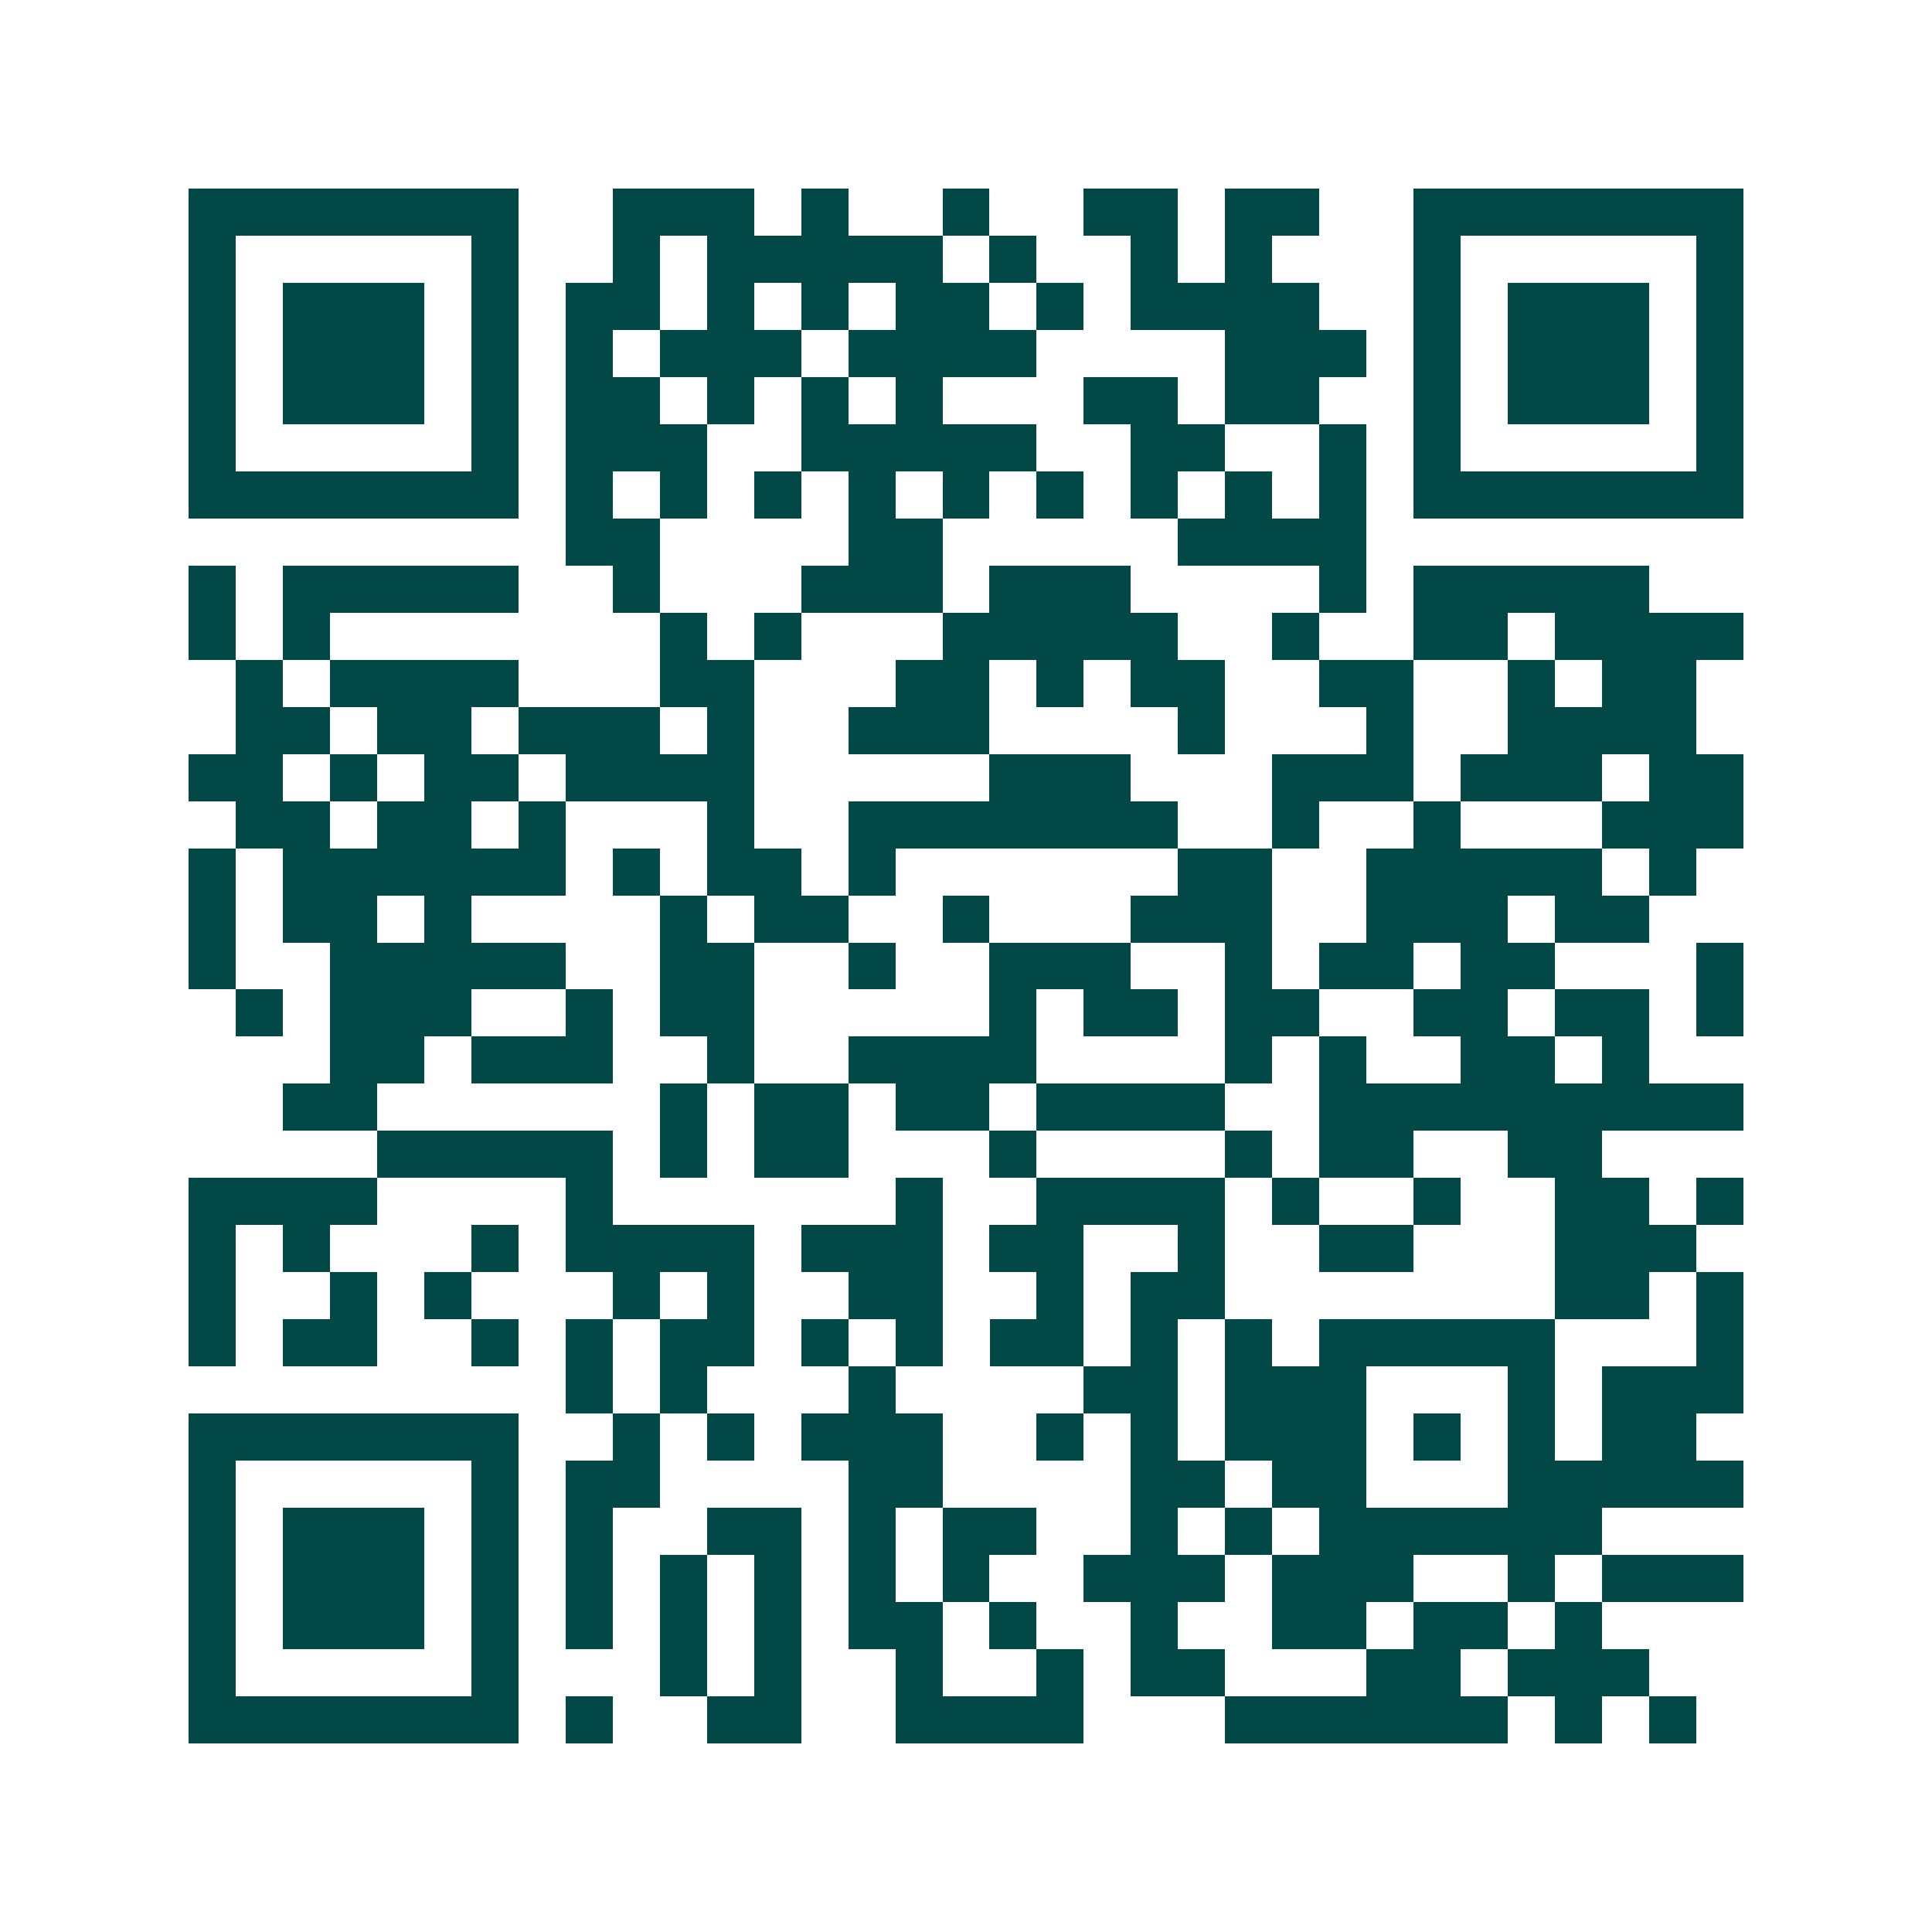 <svg xmlns="http://www.w3.org/2000/svg" width="200" height="200" viewBox="0 0 41 41" shape-rendering="crispEdges"><path fill="#ffffff" d="M0 0h41v41H0z"/><path stroke="#014847" d="M4 4.5h7m2 0h3m1 0h1m2 0h1m2 0h2m1 0h2m2 0h7M4 5.5h1m5 0h1m2 0h1m1 0h5m1 0h1m2 0h1m1 0h1m3 0h1m5 0h1M4 6.5h1m1 0h3m1 0h1m1 0h2m1 0h1m1 0h1m1 0h2m1 0h1m1 0h4m2 0h1m1 0h3m1 0h1M4 7.5h1m1 0h3m1 0h1m1 0h1m1 0h3m1 0h4m4 0h3m1 0h1m1 0h3m1 0h1M4 8.5h1m1 0h3m1 0h1m1 0h2m1 0h1m1 0h1m1 0h1m3 0h2m1 0h2m2 0h1m1 0h3m1 0h1M4 9.5h1m5 0h1m1 0h3m2 0h5m2 0h2m2 0h1m1 0h1m5 0h1M4 10.5h7m1 0h1m1 0h1m1 0h1m1 0h1m1 0h1m1 0h1m1 0h1m1 0h1m1 0h1m1 0h7M12 11.5h2m4 0h2m5 0h4M4 12.5h1m1 0h5m2 0h1m3 0h3m1 0h3m4 0h1m1 0h5M4 13.5h1m1 0h1m7 0h1m1 0h1m3 0h5m2 0h1m2 0h2m1 0h4M5 14.5h1m1 0h4m3 0h2m3 0h2m1 0h1m1 0h2m2 0h2m2 0h1m1 0h2M5 15.5h2m1 0h2m1 0h3m1 0h1m2 0h3m4 0h1m3 0h1m2 0h4M4 16.5h2m1 0h1m1 0h2m1 0h4m5 0h3m3 0h3m1 0h3m1 0h2M5 17.5h2m1 0h2m1 0h1m3 0h1m2 0h7m2 0h1m2 0h1m3 0h3M4 18.5h1m1 0h6m1 0h1m1 0h2m1 0h1m6 0h2m2 0h5m1 0h1M4 19.5h1m1 0h2m1 0h1m4 0h1m1 0h2m2 0h1m3 0h3m2 0h3m1 0h2M4 20.5h1m2 0h5m2 0h2m2 0h1m2 0h3m2 0h1m1 0h2m1 0h2m3 0h1M5 21.5h1m1 0h3m2 0h1m1 0h2m5 0h1m1 0h2m1 0h2m2 0h2m1 0h2m1 0h1M7 22.5h2m1 0h3m2 0h1m2 0h4m4 0h1m1 0h1m2 0h2m1 0h1M6 23.5h2m6 0h1m1 0h2m1 0h2m1 0h4m2 0h9M8 24.5h5m1 0h1m1 0h2m3 0h1m4 0h1m1 0h2m2 0h2M4 25.5h4m4 0h1m6 0h1m2 0h4m1 0h1m2 0h1m2 0h2m1 0h1M4 26.5h1m1 0h1m3 0h1m1 0h4m1 0h3m1 0h2m2 0h1m2 0h2m3 0h3M4 27.5h1m2 0h1m1 0h1m3 0h1m1 0h1m2 0h2m2 0h1m1 0h2m7 0h2m1 0h1M4 28.5h1m1 0h2m2 0h1m1 0h1m1 0h2m1 0h1m1 0h1m1 0h2m1 0h1m1 0h1m1 0h5m3 0h1M12 29.5h1m1 0h1m3 0h1m4 0h2m1 0h3m3 0h1m1 0h3M4 30.5h7m2 0h1m1 0h1m1 0h3m2 0h1m1 0h1m1 0h3m1 0h1m1 0h1m1 0h2M4 31.5h1m5 0h1m1 0h2m4 0h2m4 0h2m1 0h2m3 0h5M4 32.5h1m1 0h3m1 0h1m1 0h1m2 0h2m1 0h1m1 0h2m2 0h1m1 0h1m1 0h6M4 33.5h1m1 0h3m1 0h1m1 0h1m1 0h1m1 0h1m1 0h1m1 0h1m2 0h3m1 0h3m2 0h1m1 0h3M4 34.5h1m1 0h3m1 0h1m1 0h1m1 0h1m1 0h1m1 0h2m1 0h1m2 0h1m2 0h2m1 0h2m1 0h1M4 35.5h1m5 0h1m3 0h1m1 0h1m2 0h1m2 0h1m1 0h2m3 0h2m1 0h3M4 36.5h7m1 0h1m2 0h2m2 0h4m3 0h6m1 0h1m1 0h1"/></svg>
